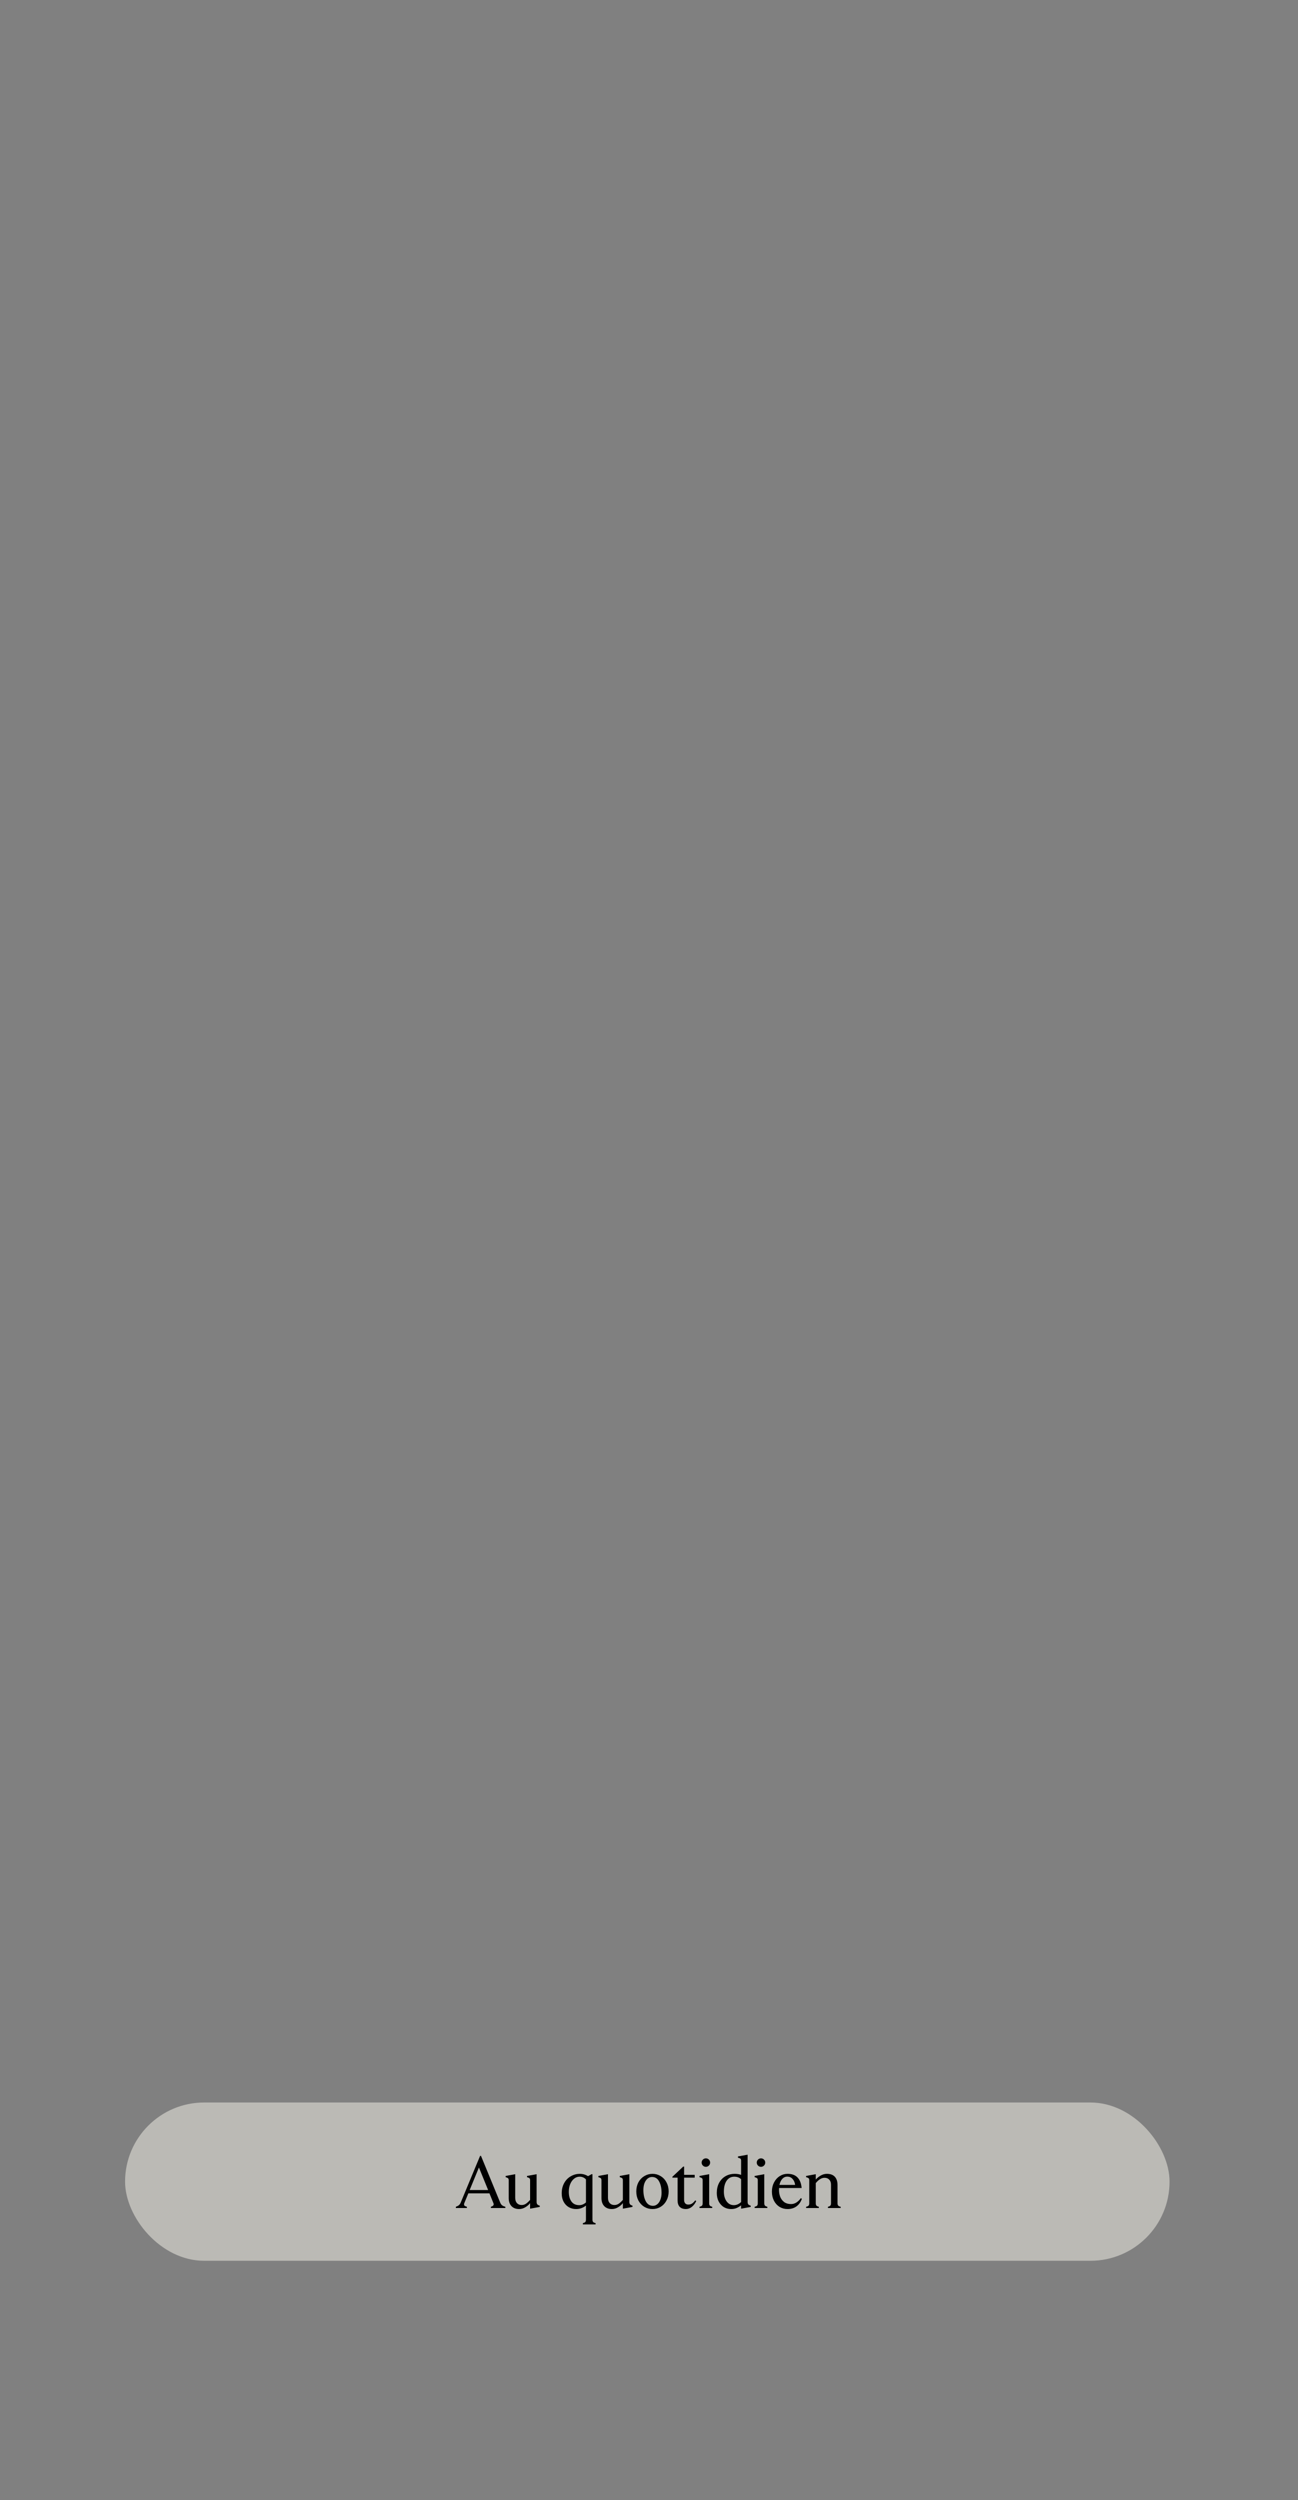 <svg width="320" height="616" viewBox="0 0 320 616" fill="none" xmlns="http://www.w3.org/2000/svg">
<rect x="0" y="0" width="320" height="616" fill="#808080" stroke="none"/>
<rect x="30.834" y="518" width="257.5" height="39" rx="19.5" fill="#F6F4EB" fill-opacity="0.5"/>
<path d="M198.736 544V543.694L199.078 543.586C199.366 543.49 199.51 543.25 199.51 542.866V537.124C199.51 536.956 199.48 536.83 199.42 536.746C199.36 536.65 199.246 536.572 199.078 536.512L198.736 536.404V536.098L201.112 535.666V536.998C201.388 536.65 201.778 536.326 202.282 536.026C202.798 535.726 203.32 535.576 203.848 535.576C204.712 535.576 205.366 535.816 205.81 536.296C206.254 536.776 206.476 537.454 206.476 538.33V542.866C206.476 543.238 206.62 543.478 206.908 543.586L207.25 543.694V544H204.118V543.694L204.442 543.586C204.73 543.478 204.874 543.238 204.874 542.866V538.258C204.874 537.73 204.73 537.316 204.442 537.016C204.154 536.704 203.764 536.548 203.272 536.548C202.552 536.548 201.832 536.986 201.112 537.862V542.866C201.112 543.25 201.256 543.49 201.544 543.586L201.868 543.694V544H198.736Z" fill="black"/>
<path d="M197.682 541.75C197.406 542.53 196.968 543.142 196.368 543.586C195.768 544.03 195.03 544.252 194.154 544.252C193.422 544.252 192.762 544.072 192.174 543.712C191.598 543.352 191.142 542.848 190.806 542.2C190.47 541.54 190.302 540.79 190.302 539.95C190.302 539.11 190.476 538.36 190.824 537.7C191.172 537.028 191.64 536.506 192.228 536.134C192.816 535.762 193.458 535.576 194.154 535.576C195.222 535.576 196.044 535.876 196.62 536.476C197.196 537.076 197.532 537.94 197.628 539.068H192.066C192.054 539.164 192.048 539.32 192.048 539.536C192.048 540.124 192.144 540.682 192.336 541.21C192.54 541.738 192.864 542.176 193.308 542.524C193.752 542.86 194.322 543.028 195.018 543.028C195.498 543.028 195.942 542.896 196.35 542.632C196.758 542.368 197.124 542.008 197.448 541.552L197.682 541.75ZM194.082 536.26C193.614 536.26 193.212 536.44 192.876 536.8C192.54 537.16 192.3 537.664 192.156 538.312H196.026C195.954 537.712 195.744 537.22 195.396 536.836C195.048 536.452 194.61 536.26 194.082 536.26Z" fill="black"/>
<path d="M187.611 533.849C187.323 533.849 187.077 533.747 186.873 533.543C186.669 533.339 186.567 533.093 186.567 532.805C186.567 532.517 186.669 532.271 186.873 532.067C187.077 531.863 187.323 531.761 187.611 531.761C187.899 531.761 188.145 531.863 188.349 532.067C188.553 532.271 188.655 532.517 188.655 532.805C188.655 533.093 188.553 533.339 188.349 533.543C188.145 533.747 187.899 533.849 187.611 533.849ZM186.045 544.001V543.695L186.387 543.587C186.675 543.491 186.819 543.251 186.819 542.867V537.125C186.819 536.957 186.789 536.831 186.729 536.747C186.669 536.651 186.555 536.573 186.387 536.513L186.045 536.405V536.099L188.421 535.667V542.867C188.421 543.251 188.565 543.491 188.853 543.587L189.177 543.695V544.001H186.045Z" fill="black"/>
<path d="M180.242 544.252C179.594 544.252 179 544.096 178.46 543.784C177.932 543.46 177.506 542.998 177.182 542.398C176.87 541.798 176.714 541.096 176.714 540.292C176.714 539.332 176.906 538.498 177.29 537.79C177.674 537.082 178.202 536.536 178.874 536.152C179.546 535.768 180.296 535.576 181.124 535.576C181.7 535.576 182.228 535.66 182.708 535.828V532.318C182.708 532.15 182.678 532.018 182.618 531.922C182.558 531.826 182.444 531.754 182.276 531.706L181.934 531.598V531.292L184.31 530.86V542.56C184.31 542.944 184.472 543.196 184.796 543.316L185.066 543.424V543.73L182.708 544.162V543.334C182.348 543.622 181.976 543.844 181.592 544C181.208 544.168 180.758 544.252 180.242 544.252ZM180.926 543.298C181.238 543.298 181.55 543.232 181.862 543.1C182.174 542.956 182.456 542.764 182.708 542.524V536.908C182.288 536.488 181.724 536.278 181.016 536.278C180.236 536.278 179.612 536.608 179.144 537.268C178.688 537.928 178.46 538.828 178.46 539.968C178.46 540.952 178.688 541.756 179.144 542.38C179.6 542.992 180.194 543.298 180.926 543.298Z" fill="black"/>
<path d="M174.023 533.849C173.735 533.849 173.489 533.747 173.285 533.543C173.081 533.339 172.979 533.093 172.979 532.805C172.979 532.517 173.081 532.271 173.285 532.067C173.489 531.863 173.735 531.761 174.023 531.761C174.311 531.761 174.557 531.863 174.761 532.067C174.965 532.271 175.067 532.517 175.067 532.805C175.067 533.093 174.965 533.339 174.761 533.543C174.557 533.747 174.311 533.849 174.023 533.849ZM172.457 544.001V543.695L172.799 543.587C173.087 543.491 173.231 543.251 173.231 542.867V537.125C173.231 536.957 173.201 536.831 173.141 536.747C173.081 536.651 172.967 536.573 172.799 536.513L172.457 536.405V536.099L174.833 535.667V542.867C174.833 543.251 174.977 543.491 175.265 543.587L175.589 543.695V544.001H172.457Z" fill="black"/>
<path d="M169.067 544.252C168.443 544.252 167.951 544.078 167.591 543.73C167.231 543.37 167.051 542.836 167.051 542.128V536.512H165.773V536.296L168.437 533.794H168.653V535.828H171.263V536.512H168.653V541.966C168.653 542.35 168.743 542.644 168.923 542.848C169.103 543.052 169.361 543.154 169.697 543.154C170.021 543.154 170.315 543.076 170.579 542.92C170.843 542.752 171.119 542.482 171.407 542.11L171.641 542.29C171.365 542.878 171.005 543.352 170.561 543.712C170.117 544.072 169.619 544.252 169.067 544.252Z" fill="black"/>
<path d="M160.865 544.252C160.133 544.252 159.461 544.072 158.849 543.712C158.237 543.34 157.751 542.824 157.391 542.164C157.043 541.504 156.869 540.754 156.869 539.914C156.869 539.074 157.043 538.324 157.391 537.664C157.751 537.004 158.237 536.494 158.849 536.134C159.461 535.762 160.133 535.576 160.865 535.576C161.597 535.576 162.263 535.762 162.863 536.134C163.475 536.494 163.955 537.004 164.303 537.664C164.663 538.324 164.843 539.074 164.843 539.914C164.843 540.754 164.663 541.504 164.303 542.164C163.955 542.824 163.475 543.34 162.863 543.712C162.263 544.072 161.597 544.252 160.865 544.252ZM160.991 543.46C161.375 543.46 161.729 543.328 162.053 543.064C162.377 542.8 162.629 542.428 162.809 541.948C163.001 541.456 163.097 540.892 163.097 540.256C163.097 539.14 162.899 538.21 162.503 537.466C162.107 536.722 161.519 536.35 160.739 536.35C160.343 536.35 159.983 536.482 159.659 536.746C159.335 537.01 159.077 537.388 158.885 537.88C158.705 538.36 158.615 538.918 158.615 539.554C158.615 540.67 158.813 541.6 159.209 542.344C159.617 543.088 160.211 543.46 160.991 543.46Z" fill="black"/>
<path d="M150.857 544.252C150.053 544.252 149.423 544.012 148.967 543.532C148.511 543.052 148.283 542.392 148.283 541.552V537.124C148.283 536.956 148.253 536.83 148.193 536.746C148.133 536.65 148.019 536.572 147.851 536.512L147.527 536.404V536.098L149.885 535.666V541.498C149.885 542.05 150.029 542.482 150.317 542.794C150.605 543.106 150.989 543.262 151.469 543.262C151.853 543.262 152.201 543.16 152.513 542.956C152.825 542.752 153.173 542.434 153.557 542.002V537.124C153.557 536.956 153.527 536.83 153.467 536.746C153.407 536.65 153.293 536.572 153.125 536.512L152.801 536.404V536.098L155.159 535.666V542.56C155.159 542.932 155.321 543.184 155.645 543.316L155.933 543.424V543.73L153.557 544.162V542.776C153.305 543.136 152.927 543.472 152.423 543.784C151.919 544.096 151.397 544.252 150.857 544.252Z" fill="black"/>
<path d="M146.834 547.726V548.032H143.702V547.726L144.026 547.618C144.314 547.522 144.458 547.282 144.458 546.898V543.388C143.738 543.964 142.928 544.252 142.028 544.252C141.356 544.252 140.75 544.096 140.21 543.784C139.682 543.472 139.262 543.028 138.95 542.452C138.638 541.864 138.482 541.18 138.482 540.4C138.482 539.428 138.686 538.576 139.094 537.844C139.502 537.112 140.048 536.554 140.732 536.17C141.416 535.774 142.166 535.576 142.982 535.576C143.69 535.576 144.356 535.768 144.98 536.152L145.844 535.666H146.06V546.898C146.06 547.282 146.204 547.522 146.492 547.618L146.834 547.726ZM142.802 543.298C143.102 543.298 143.396 543.238 143.684 543.118C143.972 542.998 144.23 542.83 144.458 542.614V536.944C144.026 536.5 143.51 536.278 142.91 536.278C142.394 536.278 141.932 536.446 141.524 536.782C141.116 537.106 140.798 537.55 140.57 538.114C140.342 538.678 140.228 539.308 140.228 540.004C140.228 541 140.444 541.798 140.876 542.398C141.32 542.998 141.962 543.298 142.802 543.298Z" fill="black"/>
<path d="M127.988 544.252C127.184 544.252 126.554 544.012 126.098 543.532C125.642 543.052 125.414 542.392 125.414 541.552V537.124C125.414 536.956 125.384 536.83 125.324 536.746C125.264 536.65 125.15 536.572 124.982 536.512L124.658 536.404V536.098L127.016 535.666V541.498C127.016 542.05 127.16 542.482 127.448 542.794C127.736 543.106 128.12 543.262 128.6 543.262C128.984 543.262 129.332 543.16 129.644 542.956C129.956 542.752 130.304 542.434 130.688 542.002V537.124C130.688 536.956 130.658 536.83 130.598 536.746C130.538 536.65 130.424 536.572 130.256 536.512L129.932 536.404V536.098L132.29 535.666V542.56C132.29 542.932 132.452 543.184 132.776 543.316L133.064 543.424V543.73L130.688 544.162V542.776C130.436 543.136 130.058 543.472 129.554 543.784C129.05 544.096 128.528 544.252 127.988 544.252Z" fill="black"/>
<path d="M124.589 543.694V544H121.025V543.694L121.367 543.55C121.475 543.502 121.559 543.436 121.619 543.352C121.679 543.268 121.709 543.178 121.709 543.082C121.709 542.998 121.691 542.914 121.655 542.83L120.665 540.382H115.463L114.473 542.776C114.425 542.884 114.401 542.998 114.401 543.118C114.401 543.334 114.509 543.478 114.725 543.55L115.103 543.694V544H112.385V543.694L112.763 543.532C113.135 543.364 113.399 543.094 113.555 542.722L118.361 531.148H118.577L123.347 542.74C123.503 543.124 123.773 543.394 124.157 543.55L124.589 543.694ZM118.073 534.01L115.787 539.572H120.341L118.073 534.01Z" fill="black"/>
</svg>
